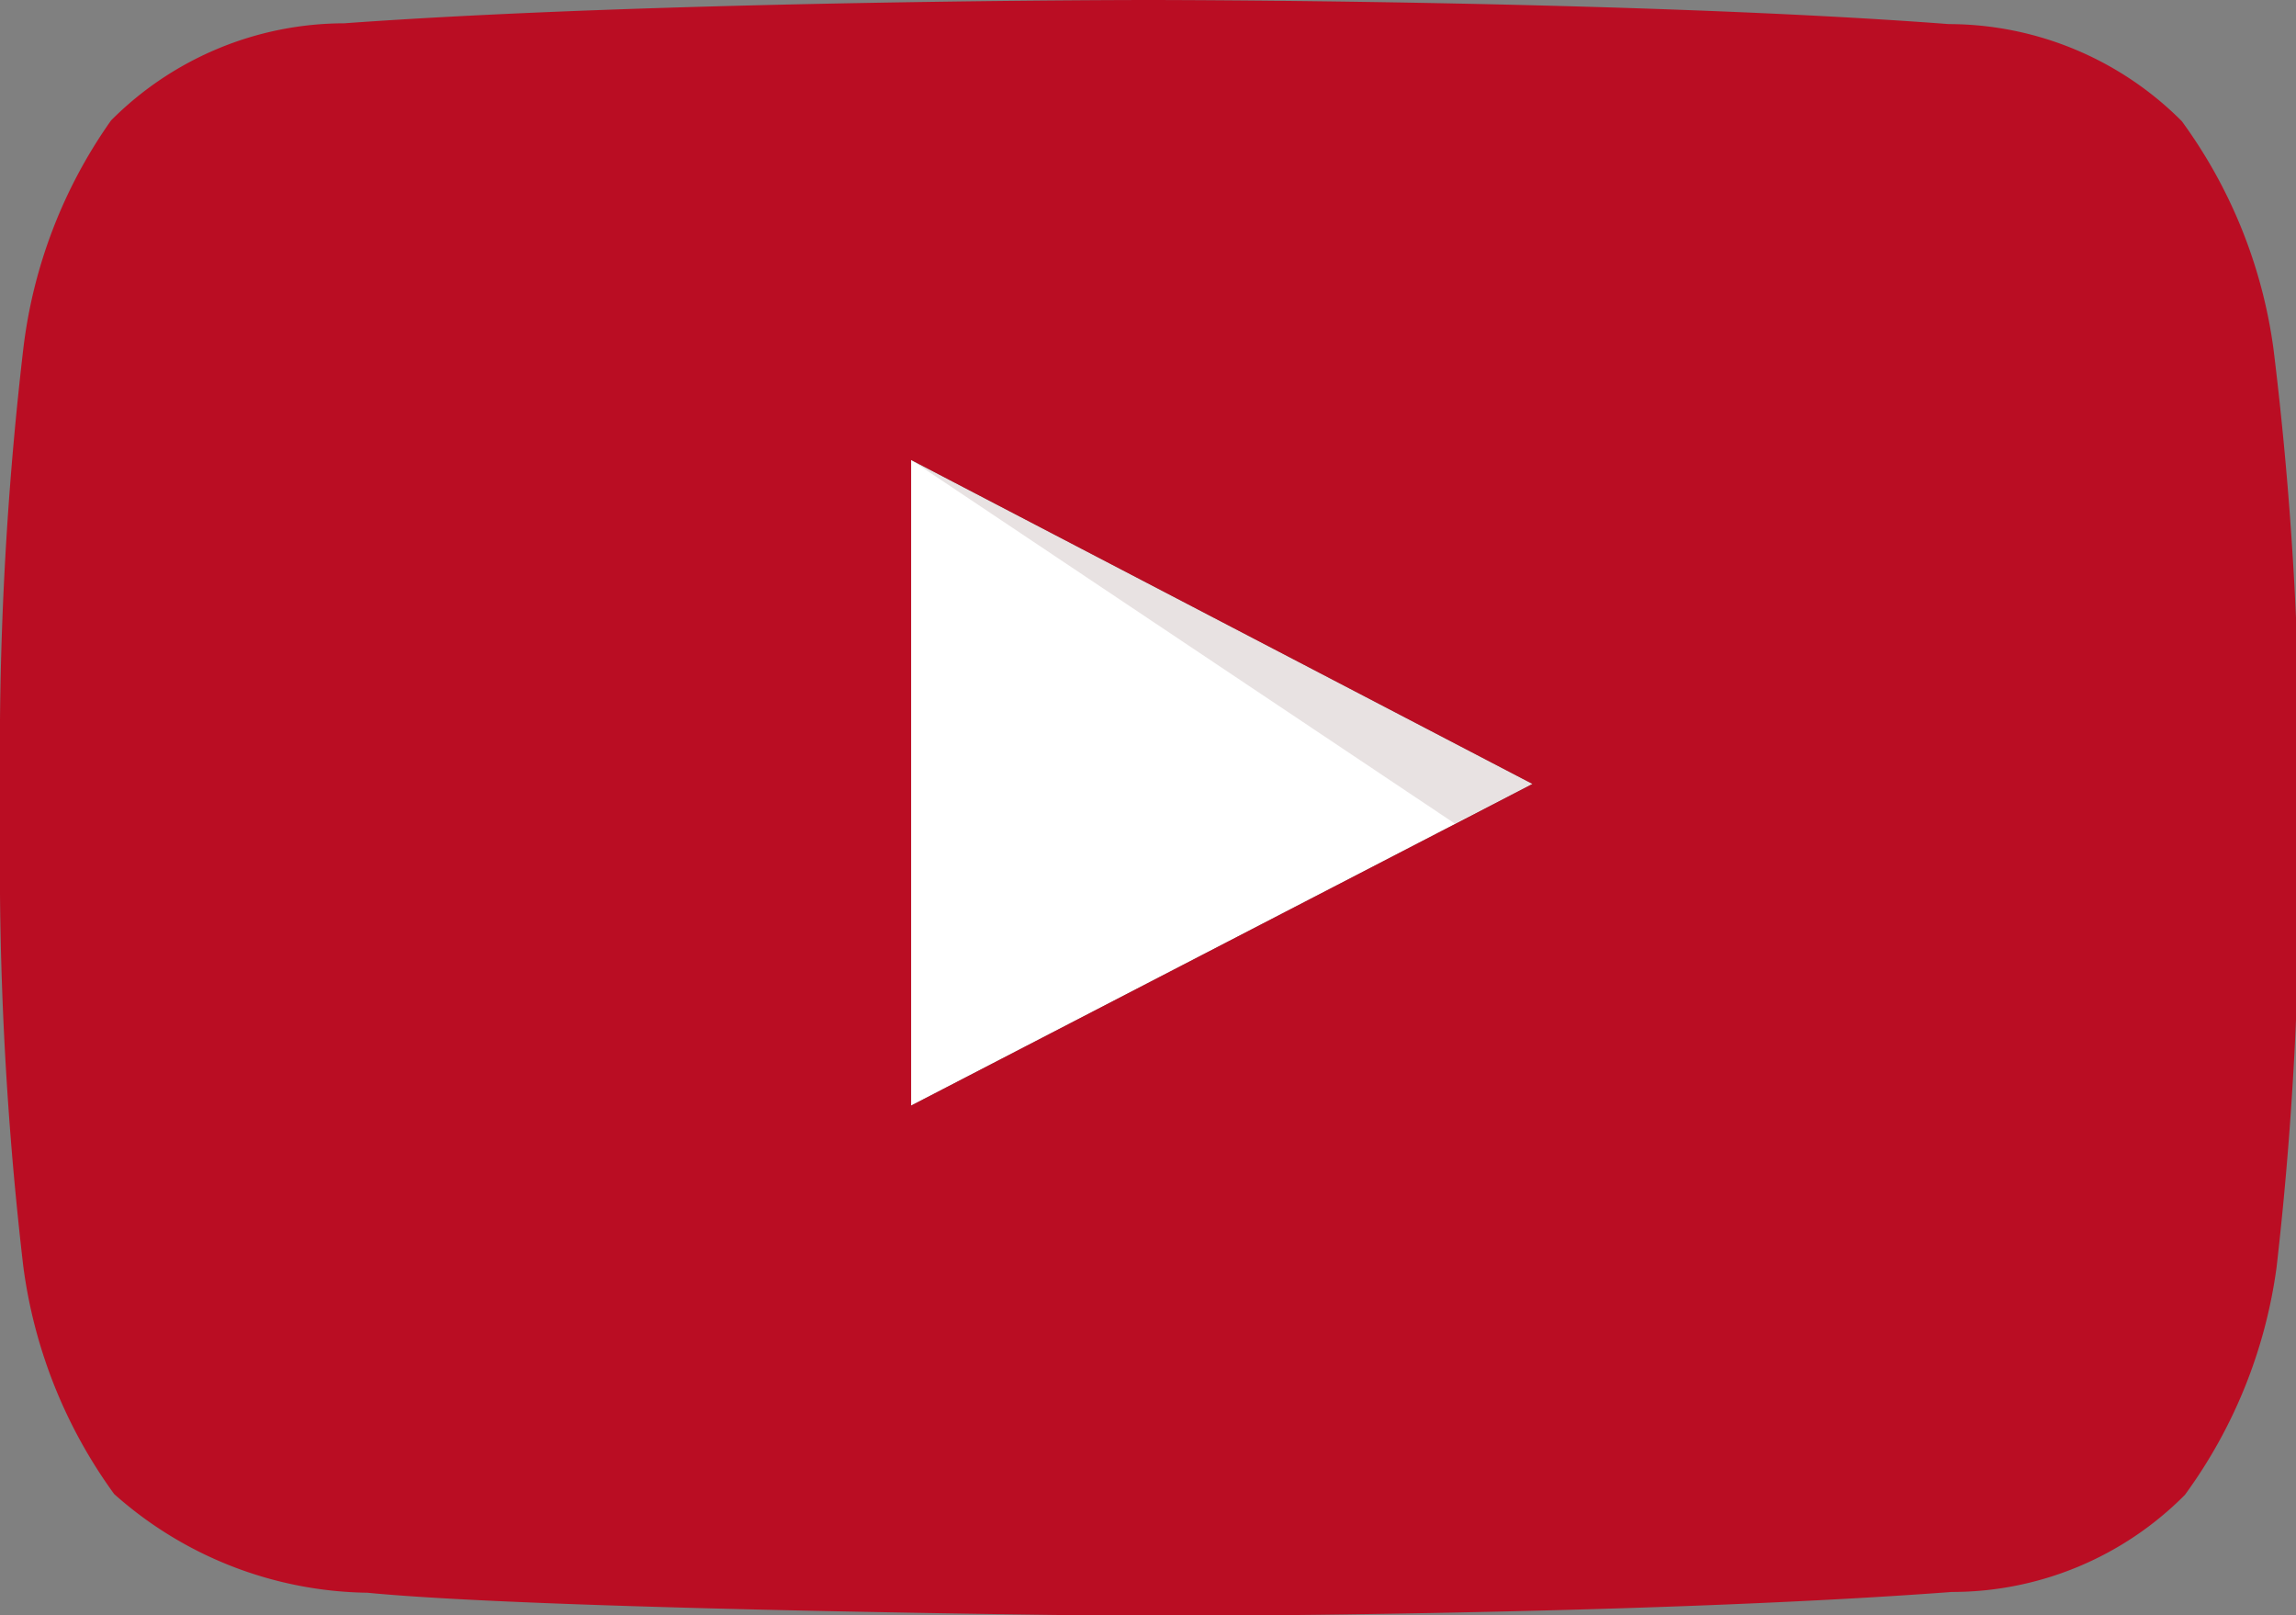 <svg id="レイヤー_2" data-name="レイヤー 2" xmlns="http://www.w3.org/2000/svg" viewBox="0 0 29.56 20.79"><rect x="0" y="0" width="29.56" height="20.79" fill="#808080" stroke="none"/><defs><style>.cls-1{fill:#fff;}.cls-2{fill:#400d0d;fill-rule:evenodd;opacity:0.12;}.cls-3{fill:#ba0d23;}</style></defs><title>アートボード 99</title><g id="YouTube_icon" data-name="YouTube icon"><path id="Triangle" class="cls-1" d="M11.73,14.23l8-4.14-8-4.17Z"/><path id="The_Sharpness" data-name="The Sharpness" class="cls-2" d="M11.73,5.92l7,4.68,1-.51Z"/><g id="Lozenge"><path class="cls-3" d="M29.27,4.49a6.42,6.42,0,0,0-1.18-2.93,4.24,4.24,0,0,0-3-1.25C21,0,14.79,0,14.79,0h0S8.57,0,4.43.3a4.24,4.24,0,0,0-3,1.25A6.39,6.39,0,0,0,.3,4.49,44.71,44.71,0,0,0,0,9.27v2.24A44.68,44.68,0,0,0,.3,16.3a6.39,6.39,0,0,0,1.17,2.93A5,5,0,0,0,4.73,20.5c2.36.23,10.05.3,10.05.3s6.21,0,10.35-.31a4.22,4.22,0,0,0,3-1.25,6.41,6.41,0,0,0,1.18-2.93,44.82,44.82,0,0,0,.29-4.78V9.27A44.85,44.85,0,0,0,29.27,4.49ZM11.73,14.23V5.92l8,4.17Z"/></g></g></svg>